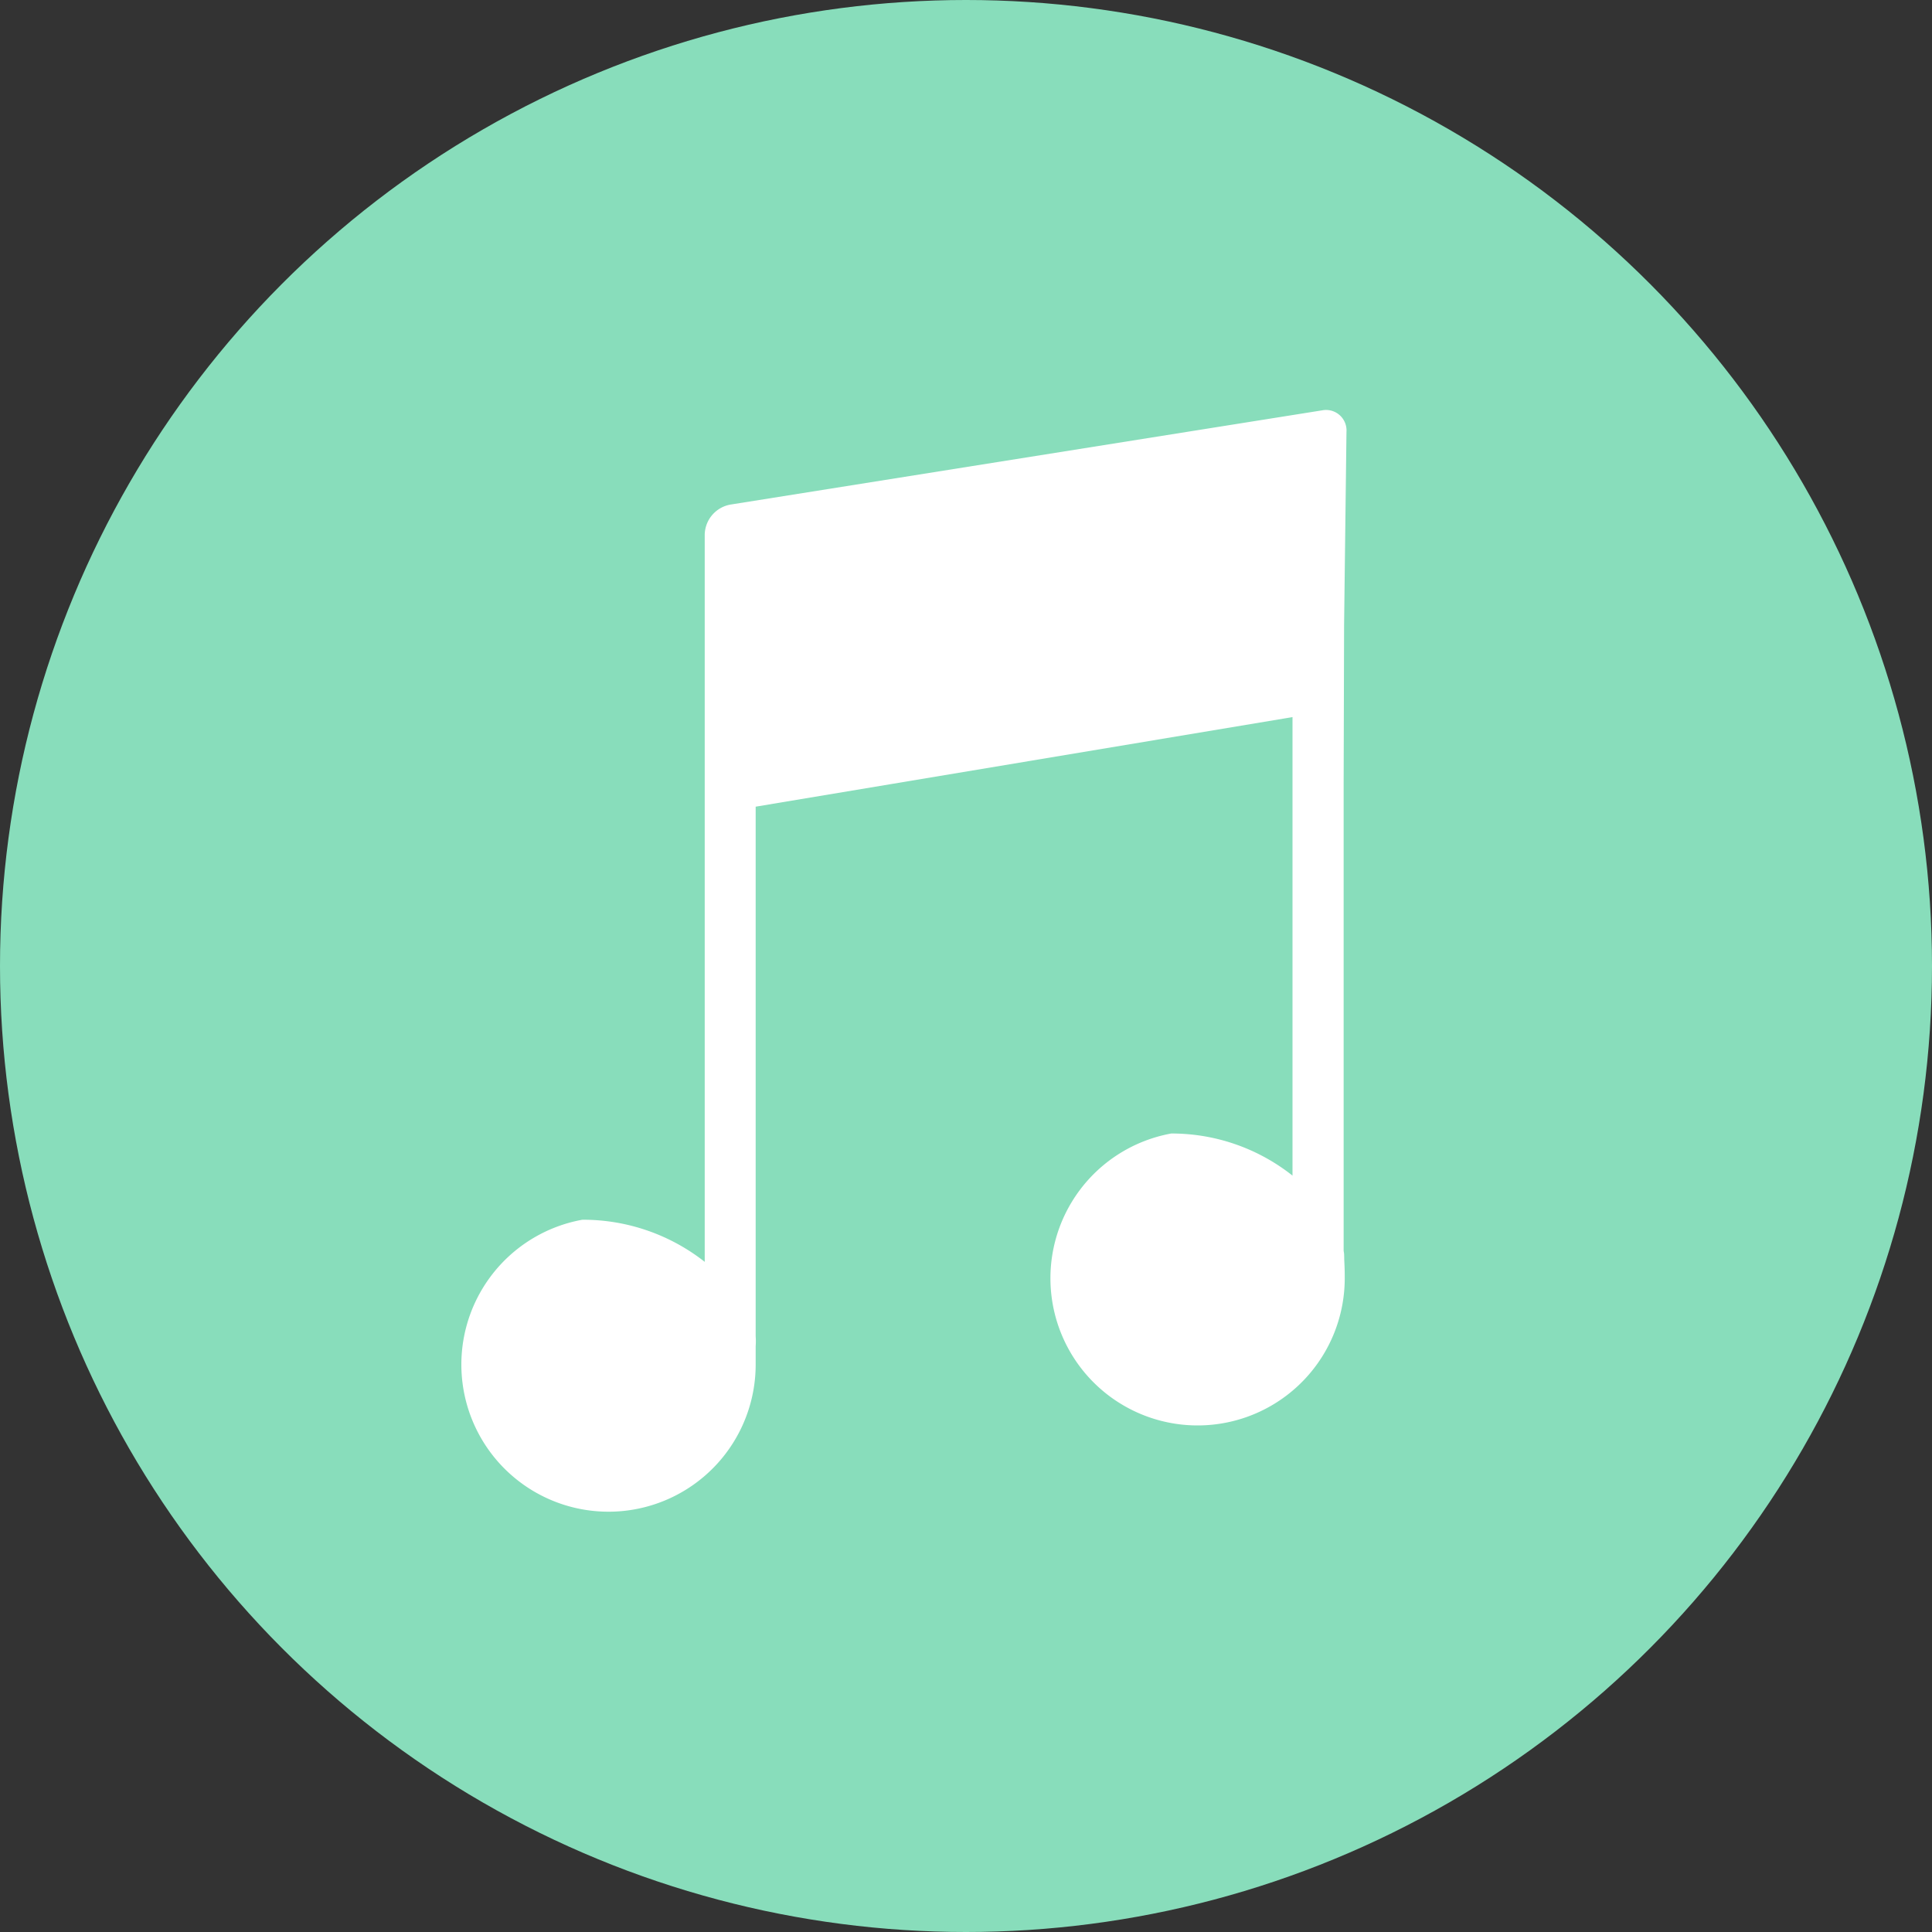 <svg xmlns="http://www.w3.org/2000/svg" width="30" height="30" viewBox="0 0 30 30">
  <rect x="0" y="0" width="30" height="30" fill="#333333" stroke="none"/>
  <g id="Group_350" data-name="Group 350" transform="translate(-2543 9011)">
    <circle id="Ellipse_56" data-name="Ellipse 56" cx="15" cy="15" r="15" transform="translate(2543 -9011)" fill="#8db"/>
    <path id="sound-2" d="M274.651,434.22l.037-3a.318.318,0,0,0-.379-.334l-9.186,1.463a.484.484,0,0,0-.4.459v11.3a3.056,3.056,0,0,0-1.9-.654,2.285,2.285,0,1,0,2.691,2.25c0-.1,0-.122,0-.288a1.033,1.033,0,0,0,0-.153v-7.234h0v-.989l8.336-1.391v7.12a3.021,3.021,0,0,0-1.883-.654,2.285,2.285,0,1,0,2.694,2.259c0-.1,0-.145-.008-.306,0-.132-.009-.1-.009-.145v-7.234h0Z" transform="translate(2289.22 -9435.514)" fill="#fff"/>
  </g>
</svg>
